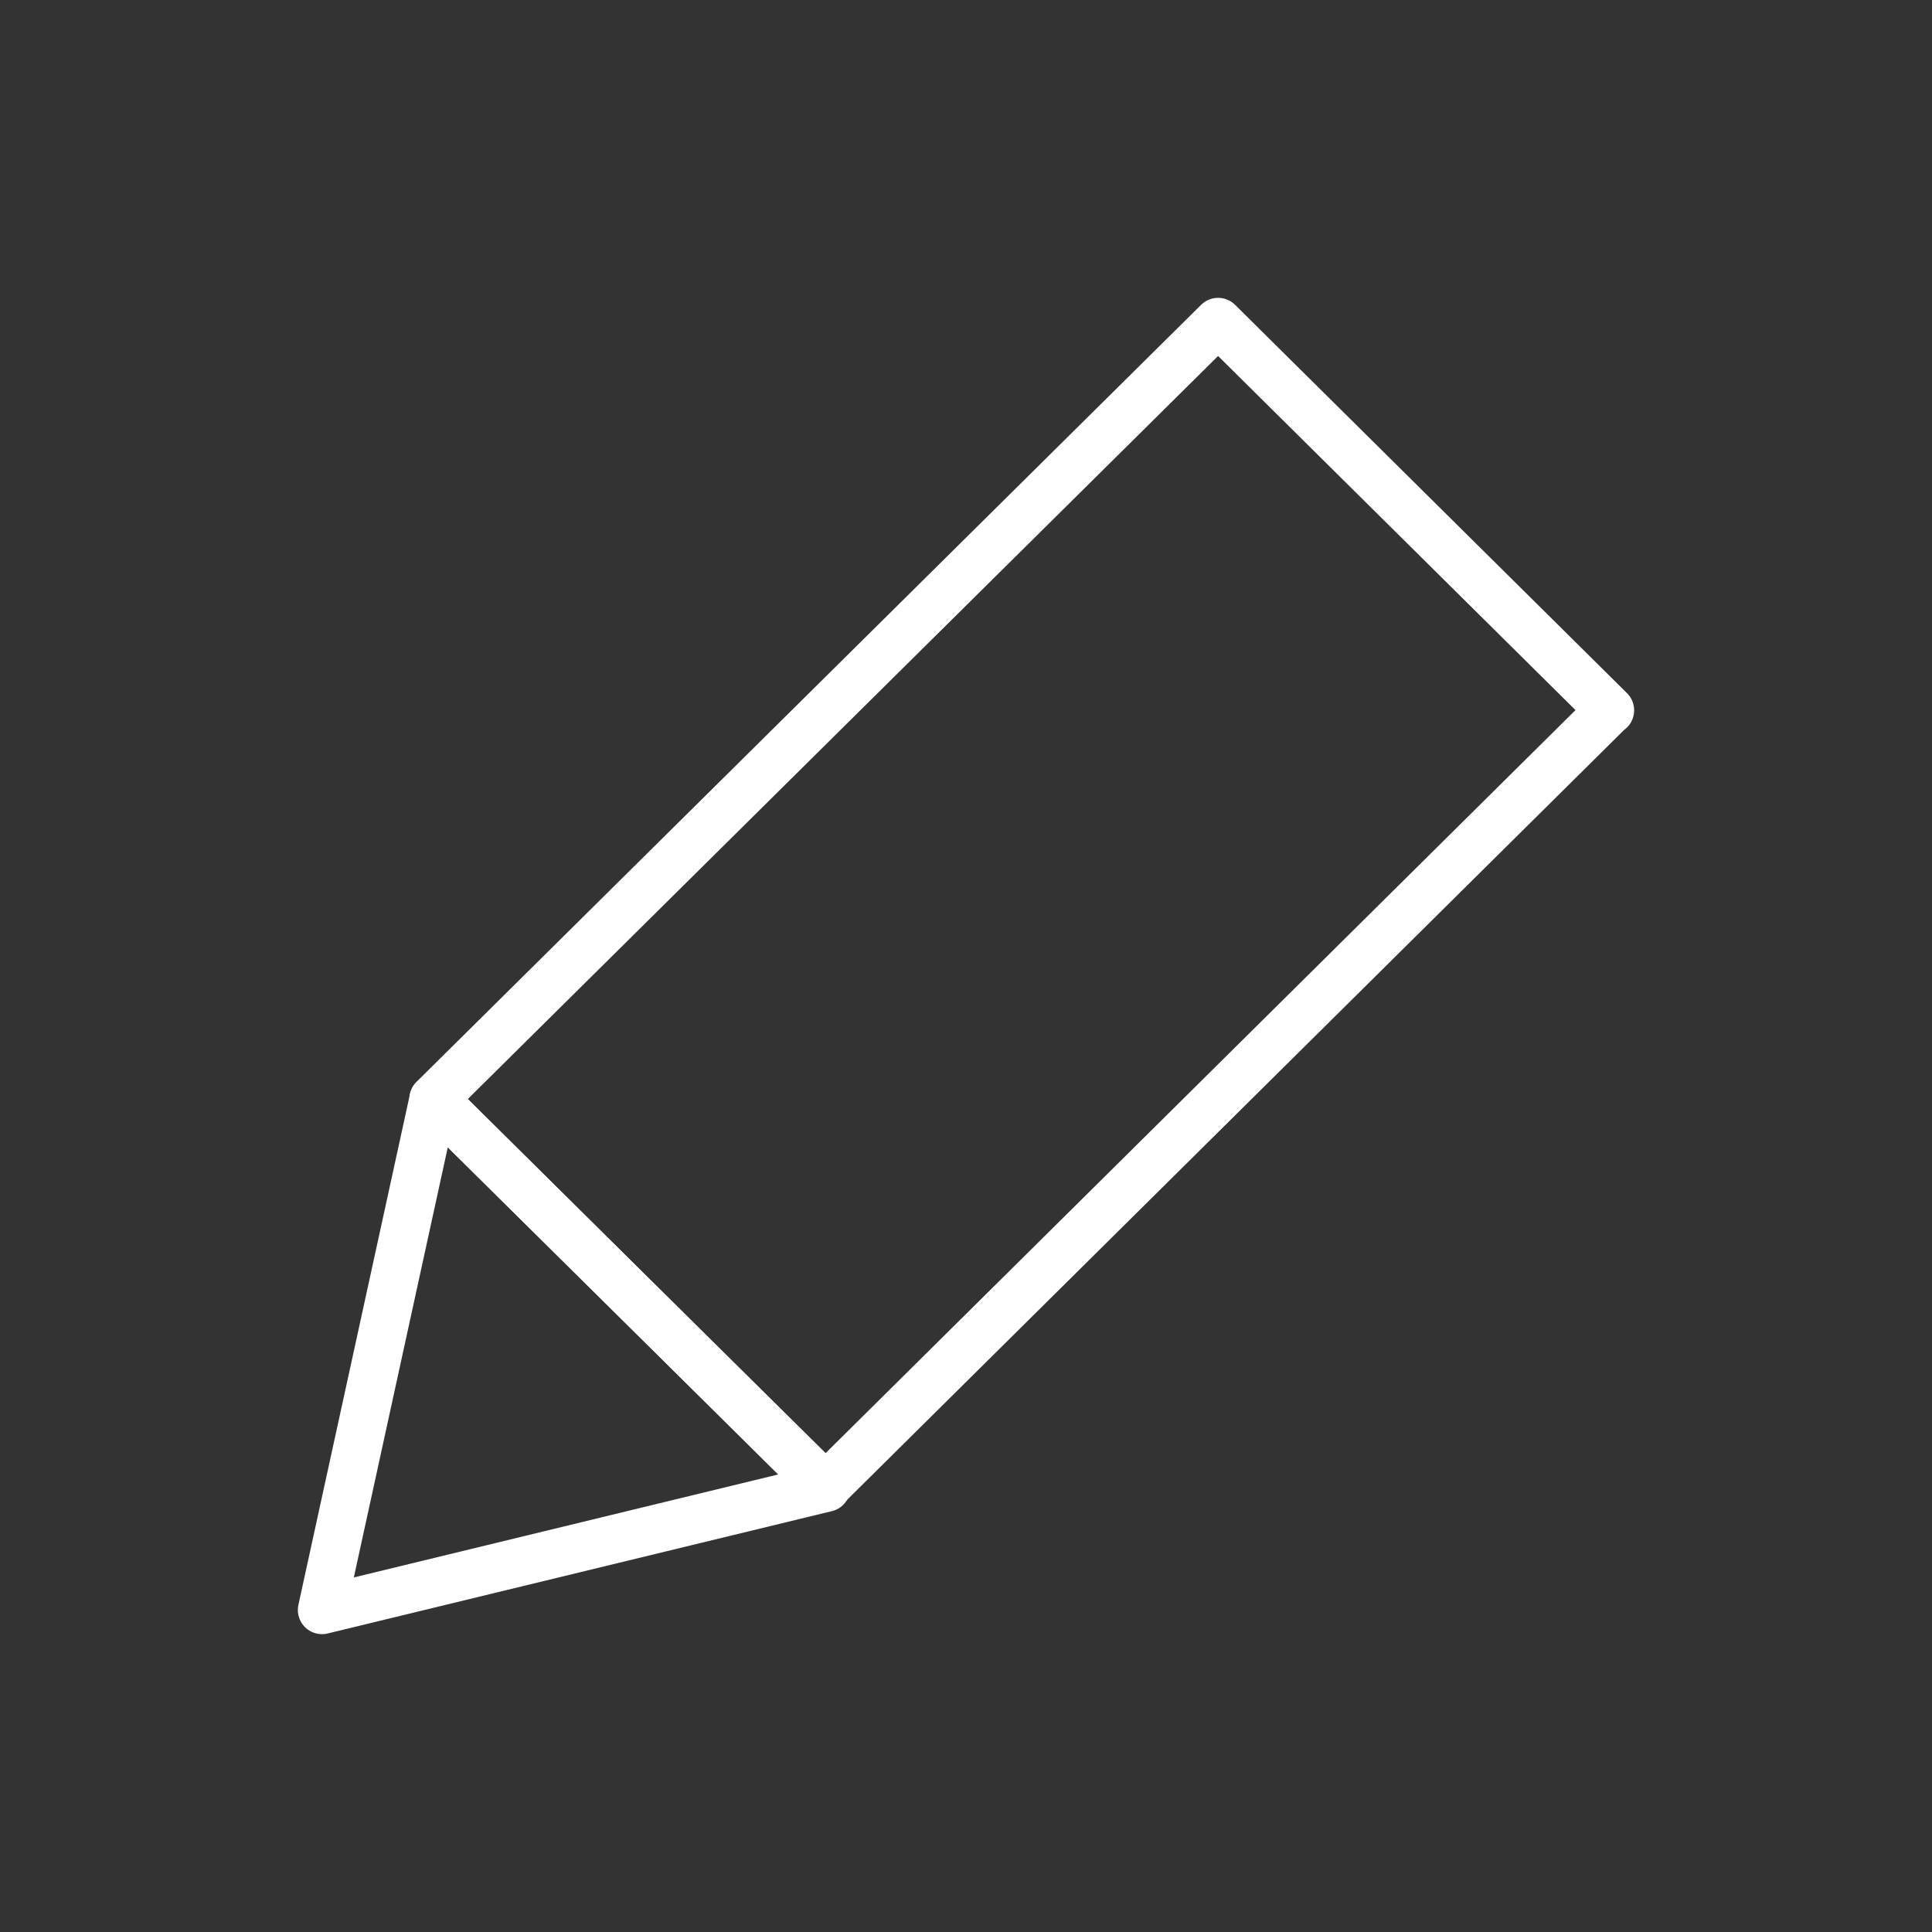 <svg width="60" height="60" viewBox="0 0 60 60" fill="none" xmlns="http://www.w3.org/2000/svg">
<rect x="0" y="0" width="60" height="60" fill="#333333" stroke="none"/>
<path d="M50 22.059L37.829 10L13.464 34.13L25.635 46.189L49.988 22.059H50Z" stroke="white" stroke-width="1.5" stroke-linecap="round" stroke-linejoin="round"/>
<path d="M13.464 34.142L10 50L25.658 46.201L13.464 34.142Z" stroke="white" stroke-width="1.5" stroke-linecap="round" stroke-linejoin="round"/>
</svg>
